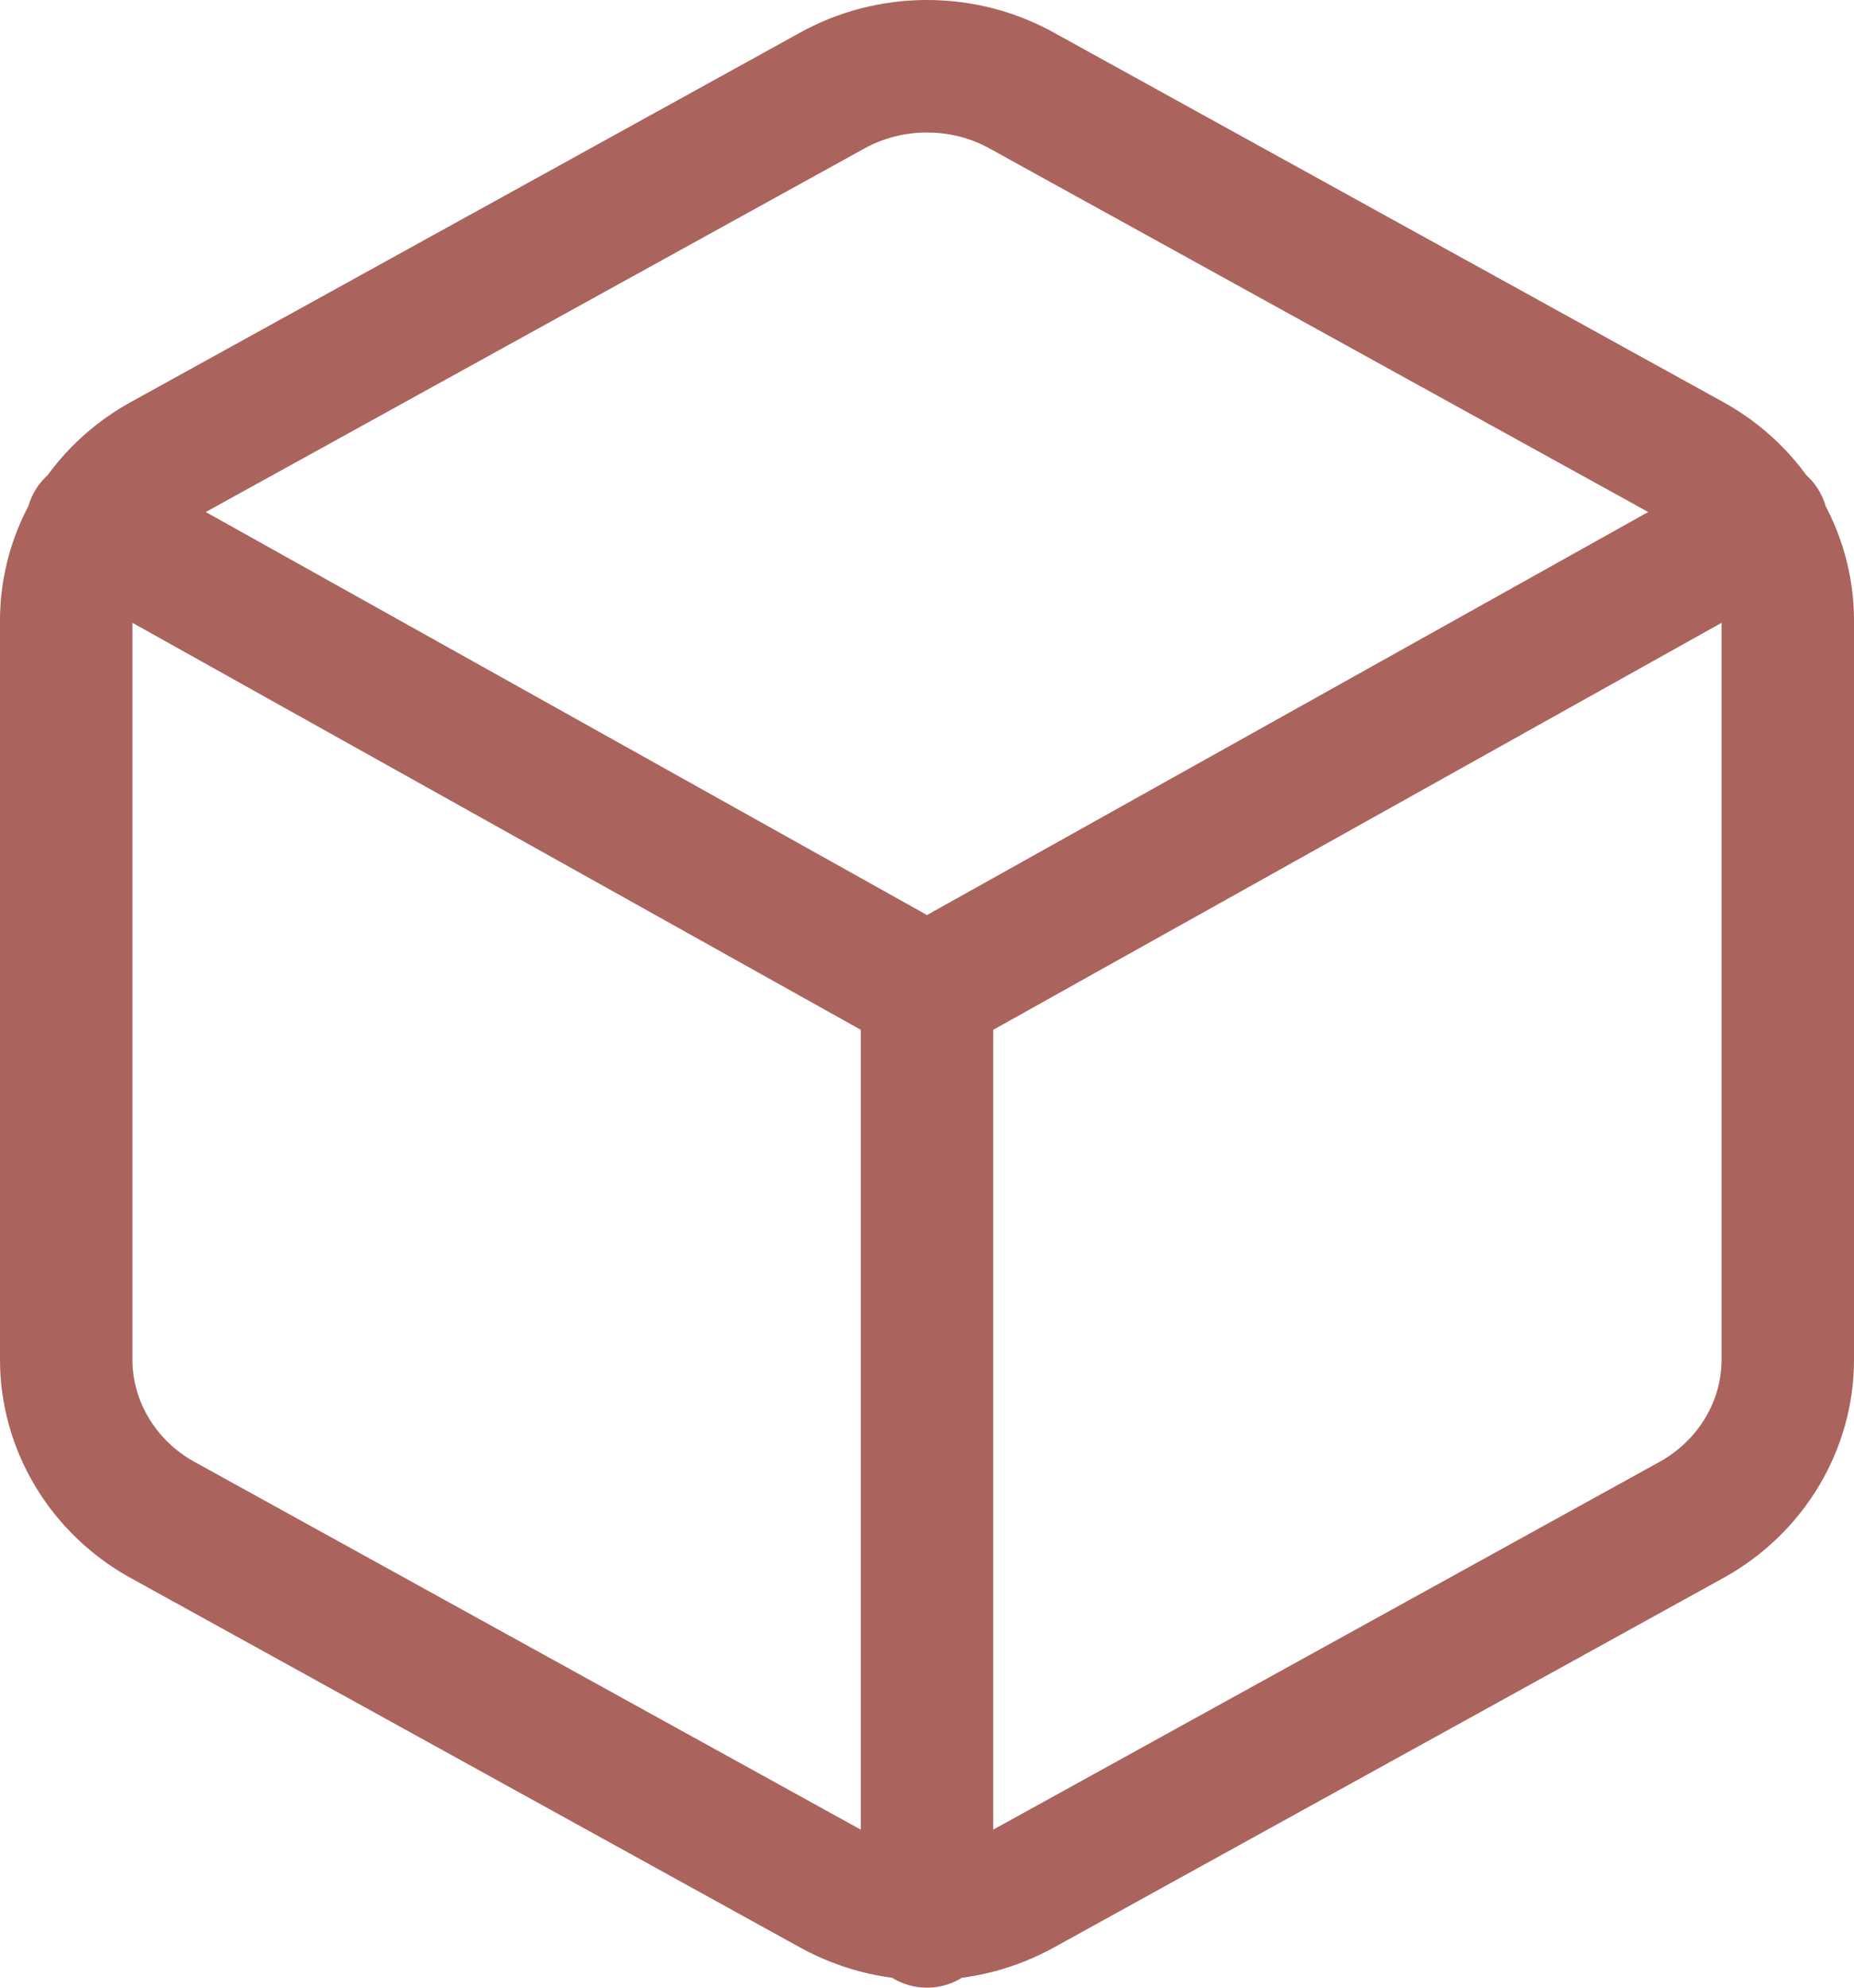 <svg xmlns="http://www.w3.org/2000/svg" width="14" height="15" viewBox="0 0 14 15" fill="none"><path d="M0.695 3.957L7 7.478L13.305 3.957M7 14.5V7.471M13.5 10.261V4.682C13.5 4.438 13.433 4.198 13.306 3.986C13.179 3.774 12.997 3.598 12.778 3.476L7.722 0.687C7.503 0.564 7.254 0.5 7 0.5C6.746 0.5 6.497 0.564 6.278 0.687L1.222 3.476C1.003 3.598 0.821 3.774 0.694 3.986C0.567 4.198 0.5 4.438 0.5 4.682V10.261C0.5 10.505 0.567 10.745 0.694 10.957C0.821 11.169 1.003 11.345 1.222 11.467L6.278 14.256C6.497 14.378 6.746 14.443 7 14.443C7.254 14.443 7.503 14.378 7.722 14.256L12.778 11.467C12.997 11.345 13.179 11.169 13.306 10.957C13.433 10.745 13.5 10.505 13.5 10.261Z" stroke="#AA635D" stroke-linecap="round" stroke-linejoin="round"></path></svg>